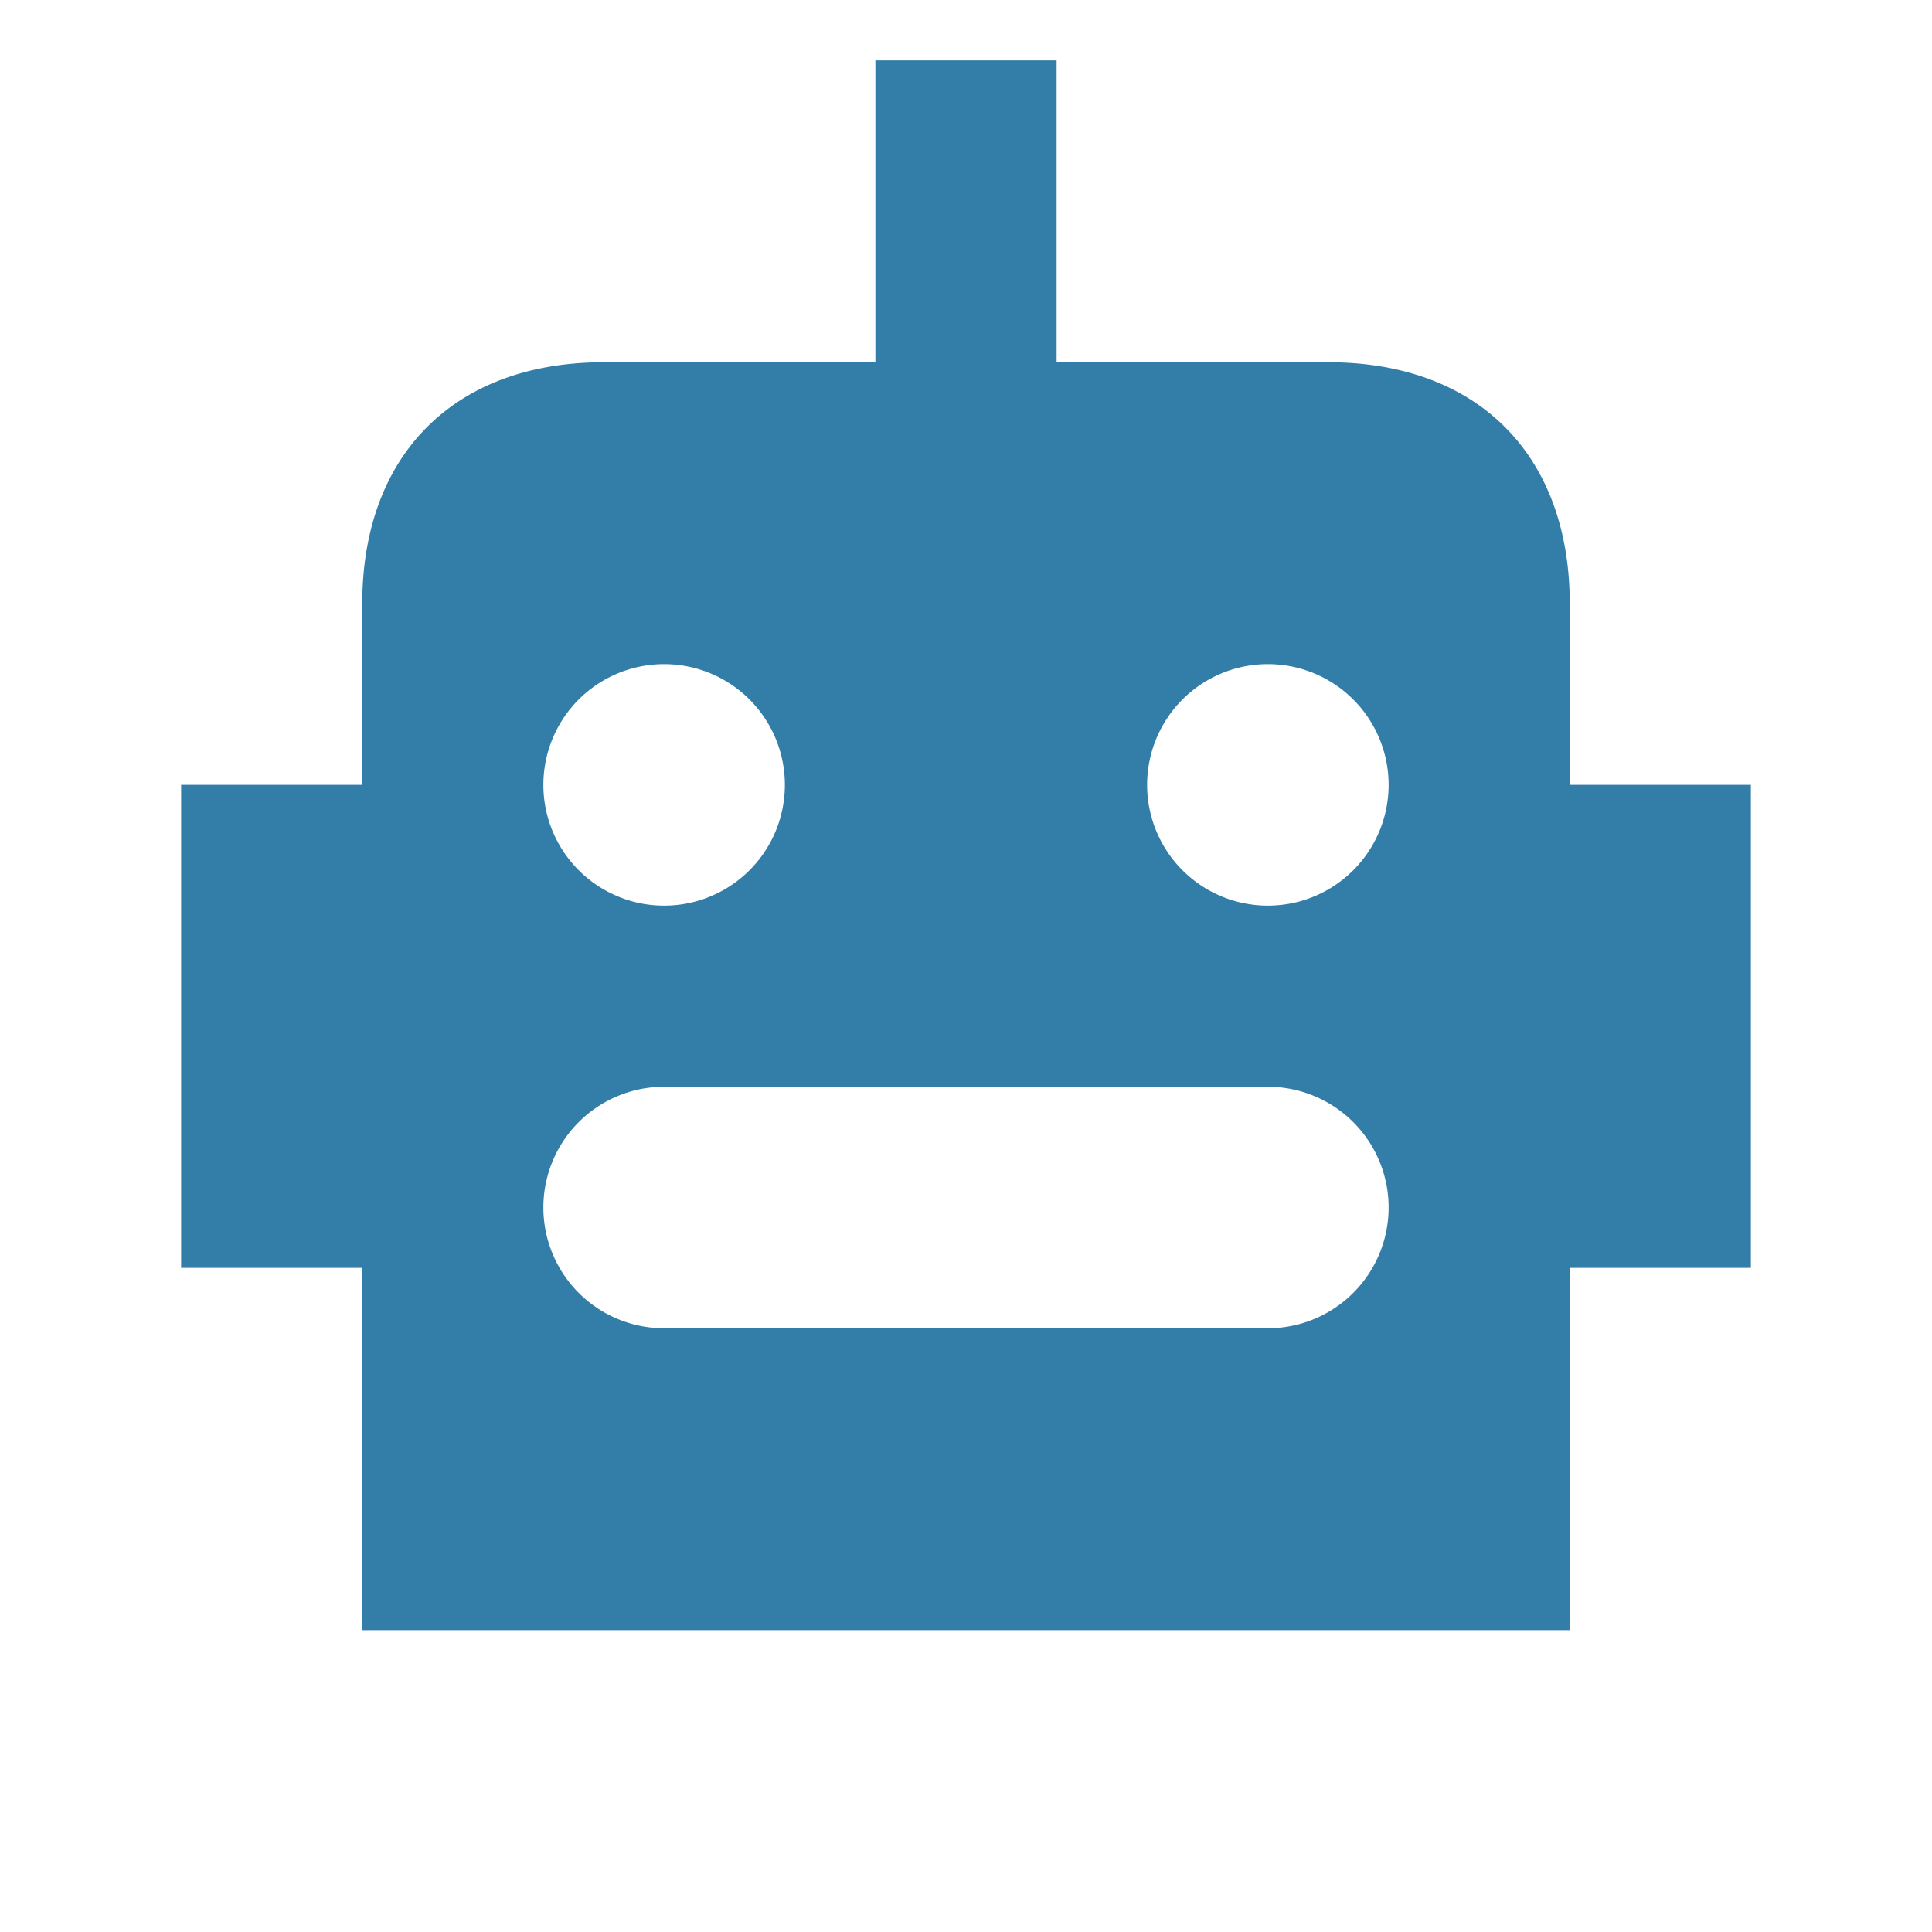 <svg xmlns="http://www.w3.org/2000/svg" viewBox="0 0 20 20" fill="#337ea9"><path d="M16.25 8.125V6.25c0-1.544-.956-2.5-2.5-2.5h-2.812V.625H9.062V3.75H6.25c-1.544 0-2.5.956-2.5 2.5v1.875H1.875v5H3.75v3.75h12.5v-3.75h1.875v-5zm-9.375-1.25a1.25 1.25 0 1 1 0 2.5 1.25 1.25 0 0 1 0-2.5m6.25 6.875h-6.25a1.25 1.25 0 1 1 0-2.5h6.25a1.25 1.25 0 1 1 0 2.5m0-4.375a1.25 1.25 0 1 1 0-2.5 1.25 1.25 0 0 1 0 2.5" fill="#337ea9"></path></svg>